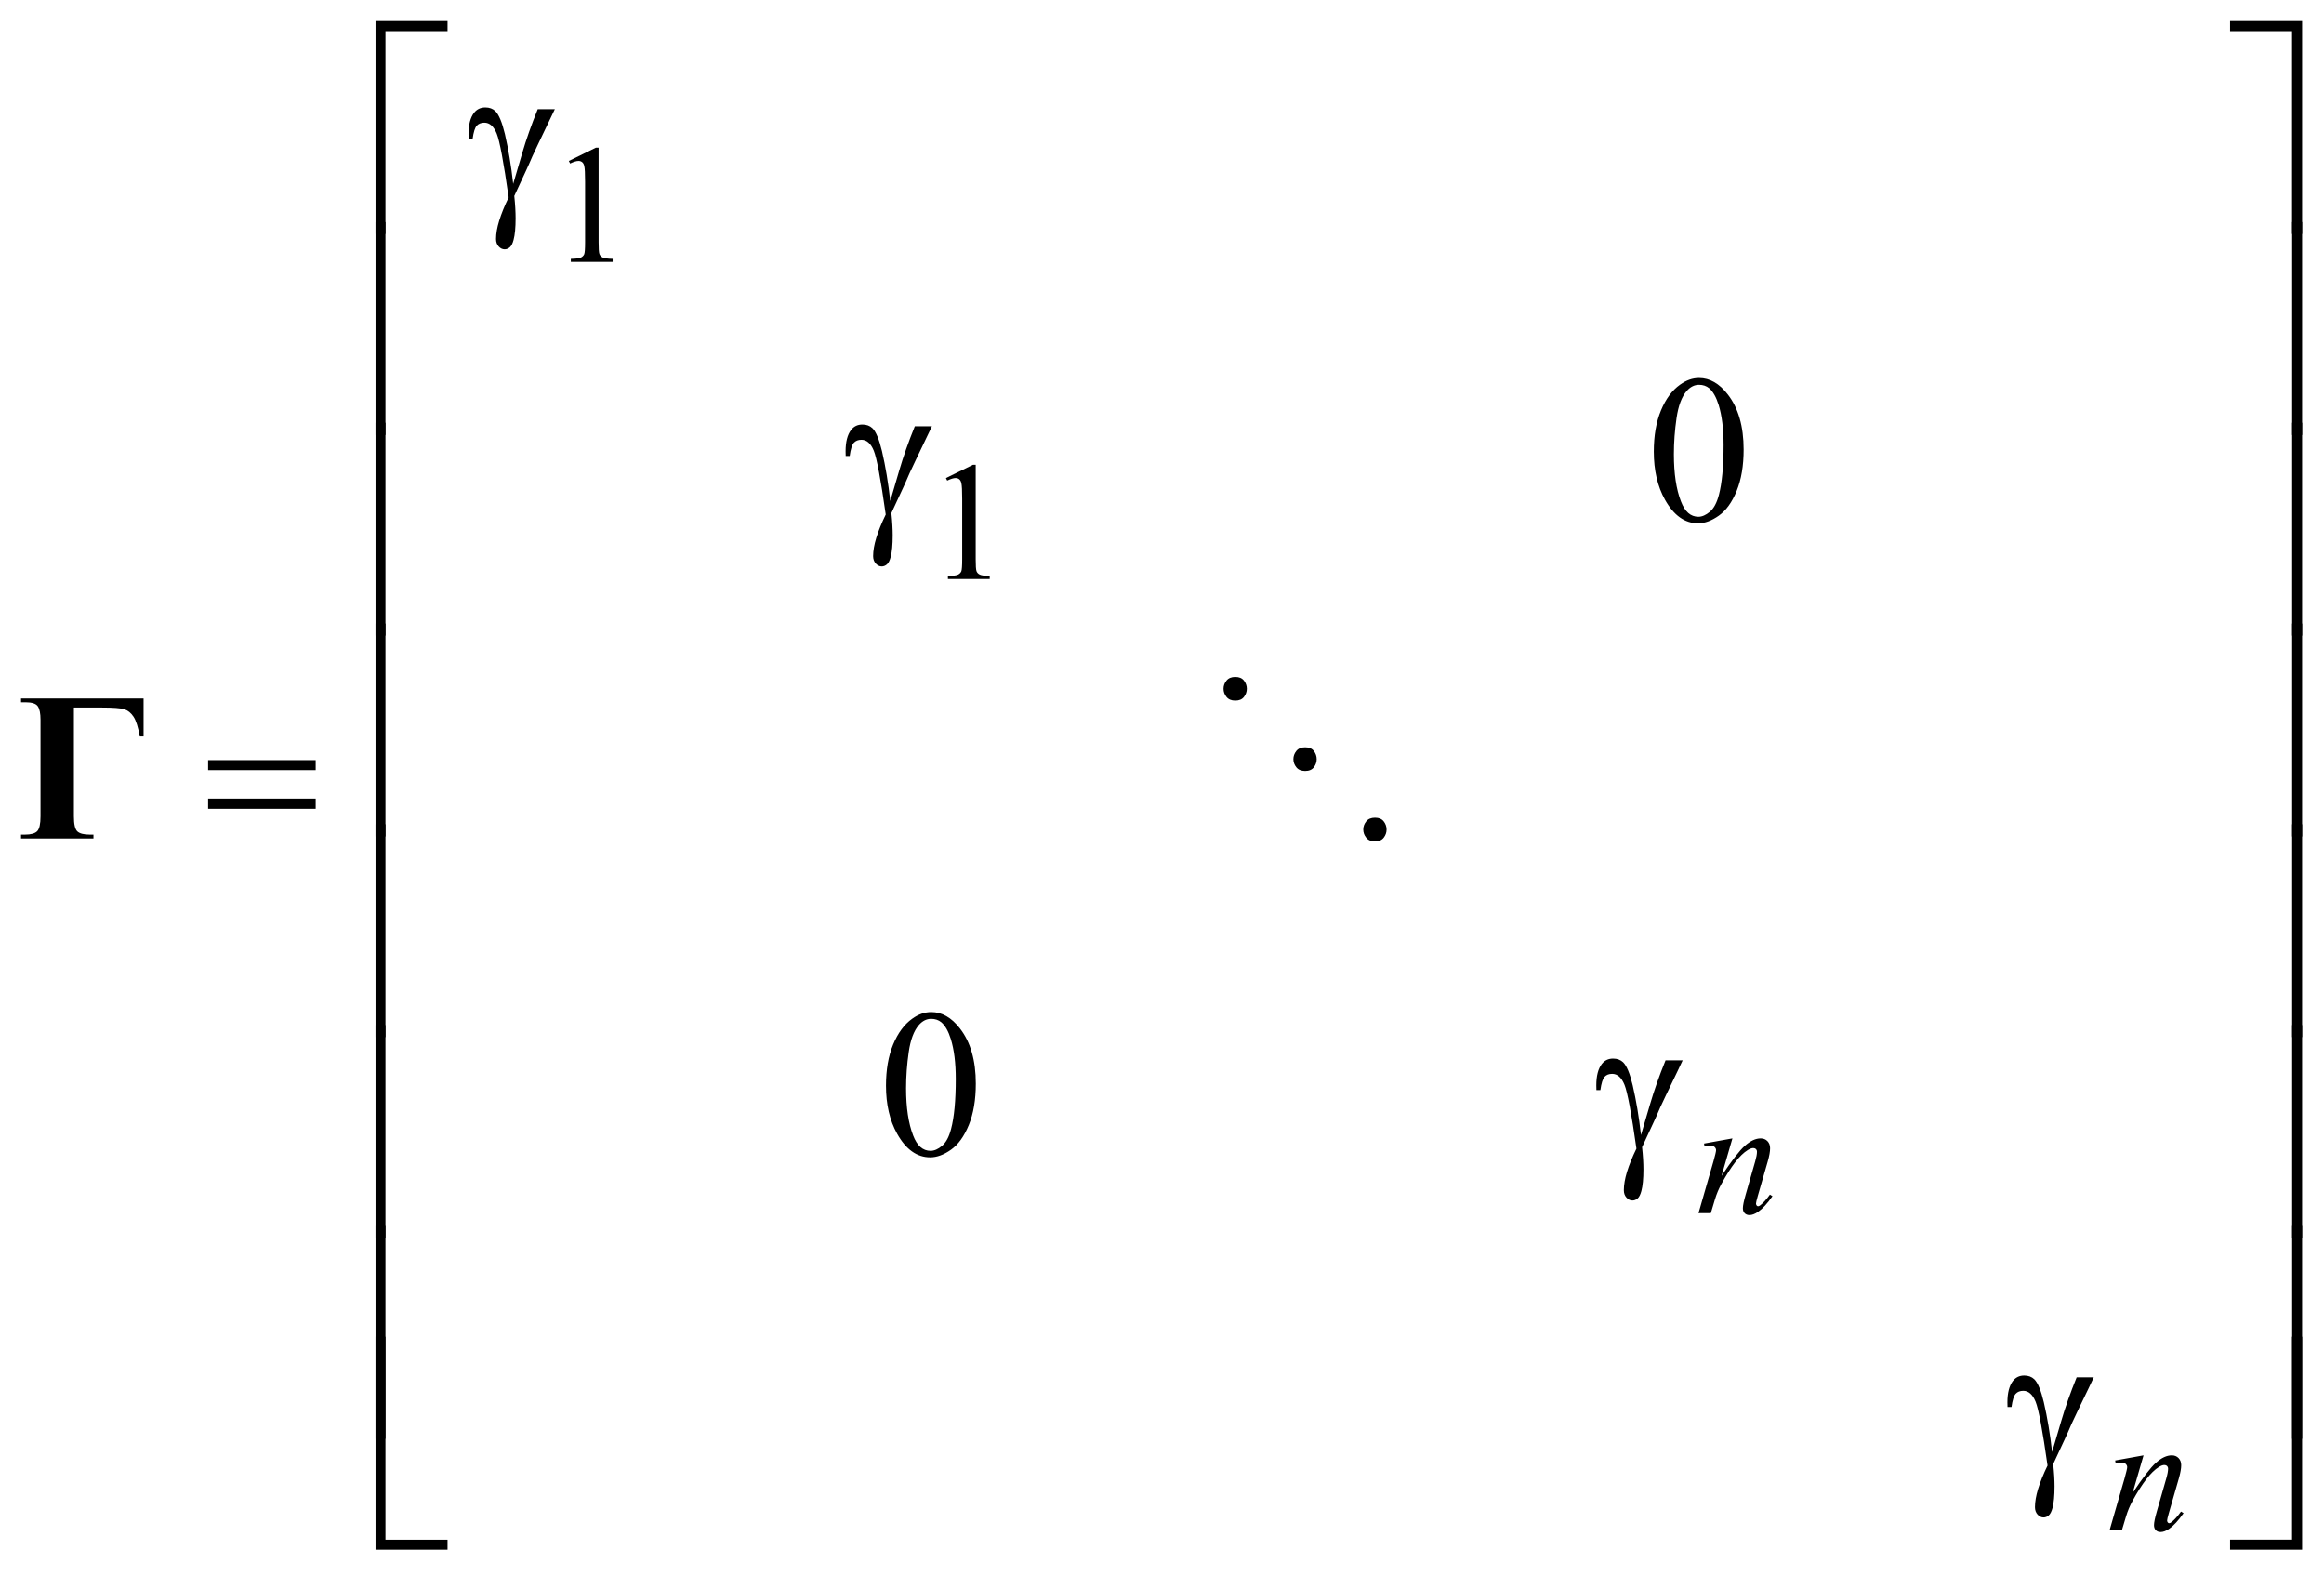 <?xml version="1.0" encoding="UTF-8"?>
<!DOCTYPE svg PUBLIC '-//W3C//DTD SVG 1.0//EN'
          'http://www.w3.org/TR/2001/REC-SVG-20010904/DTD/svg10.dtd'>
<svg stroke-dasharray="none" shape-rendering="auto" xmlns="http://www.w3.org/2000/svg" font-family="'Dialog'" text-rendering="auto" width="174" fill-opacity="1" color-interpolation="auto" color-rendering="auto" preserveAspectRatio="xMidYMid meet" font-size="12px" viewBox="0 0 174 118" fill="black" xmlns:xlink="http://www.w3.org/1999/xlink" stroke="black" image-rendering="auto" stroke-miterlimit="10" stroke-linecap="square" stroke-linejoin="miter" font-style="normal" stroke-width="1" height="118" stroke-dashoffset="0" font-weight="normal" stroke-opacity="1"
><!--Generated by the Batik Graphics2D SVG Generator--><defs id="genericDefs"
  /><g
  ><defs id="defs1"
    ><clipPath clipPathUnits="userSpaceOnUse" id="clipPath1"
      ><path d="M-1 -1 L109.366 -1 L109.366 73.604 L-1 73.604 L-1 -1 Z"
      /></clipPath
      ><clipPath clipPathUnits="userSpaceOnUse" id="clipPath2"
      ><path d="M-0 -0 L-0 72.604 L108.366 72.604 L108.366 -0 Z"
      /></clipPath
    ></defs
    ><g transform="scale(1.576,1.576) translate(1,1)"
    ><path d="M26.024 6.644 L27.309 6.013 L27.438 6.013 L27.438 10.503 C27.438 10.801 27.45 10.986 27.475 11.06 C27.5 11.133 27.551 11.189 27.629 11.228 C27.707 11.268 27.865 11.29 28.104 11.295 L28.104 11.44 L26.118 11.44 L26.118 11.295 C26.368 11.29 26.528 11.268 26.601 11.23 C26.674 11.192 26.724 11.141 26.753 11.077 C26.781 11.013 26.796 10.822 26.796 10.503 L26.796 7.632 C26.796 7.245 26.783 6.997 26.757 6.887 C26.739 6.803 26.706 6.742 26.658 6.702 C26.61 6.663 26.552 6.643 26.485 6.643 C26.389 6.643 26.255 6.684 26.084 6.765 L26.024 6.644 Z" stroke="none" clip-path="url(#clipPath2)"
    /></g
    ><g transform="matrix(1.576,0,0,1.576,1.576,1.576)"
    ><path d="M43.938 21.706 L45.223 21.075 L45.352 21.075 L45.352 25.565 C45.352 25.863 45.364 26.048 45.389 26.122 C45.414 26.195 45.465 26.251 45.543 26.29 C45.621 26.33 45.779 26.352 46.018 26.357 L46.018 26.502 L44.032 26.502 L44.032 26.357 C44.282 26.352 44.442 26.33 44.515 26.292 C44.588 26.254 44.638 26.203 44.667 26.139 C44.695 26.075 44.71 25.884 44.71 25.565 L44.71 22.694 C44.71 22.307 44.697 22.059 44.671 21.949 C44.653 21.865 44.62 21.804 44.572 21.764 C44.524 21.725 44.466 21.705 44.399 21.705 C44.303 21.705 44.169 21.746 43.998 21.827 L43.938 21.706 Z" stroke="none" clip-path="url(#clipPath2)"
    /></g
    ><g transform="matrix(1.576,0,0,1.576,1.576,1.576)"
    ><path d="M77.567 20.452 C77.567 19.694 77.68 19.041 77.908 18.494 C78.135 17.947 78.436 17.539 78.813 17.271 C79.105 17.059 79.407 16.953 79.718 16.953 C80.224 16.953 80.678 17.213 81.08 17.732 C81.583 18.376 81.835 19.249 81.835 20.35 C81.835 21.121 81.725 21.776 81.504 22.316 C81.283 22.855 81.002 23.247 80.659 23.49 C80.317 23.734 79.986 23.855 79.669 23.855 C79.039 23.855 78.516 23.481 78.097 22.732 C77.744 22.101 77.567 21.341 77.567 20.452 ZM78.521 20.575 C78.521 21.49 78.632 22.237 78.857 22.815 C79.042 23.302 79.317 23.545 79.684 23.545 C79.859 23.545 80.04 23.466 80.229 23.308 C80.417 23.149 80.56 22.884 80.658 22.511 C80.806 21.949 80.882 21.157 80.882 20.134 C80.882 19.376 80.804 18.744 80.649 18.237 C80.532 17.862 80.381 17.595 80.196 17.438 C80.063 17.33 79.902 17.276 79.715 17.276 C79.494 17.276 79.298 17.376 79.126 17.575 C78.892 17.846 78.733 18.273 78.648 18.854 C78.563 19.436 78.521 20.009 78.521 20.575 Z" stroke="none" clip-path="url(#clipPath2)"
    /></g
    ><g transform="matrix(1.576,0,0,1.576,1.576,1.576)"
    ><path d="M41.09 50.569 C41.09 49.811 41.203 49.158 41.43 48.611 C41.657 48.063 41.959 47.656 42.335 47.387 C42.627 47.175 42.929 47.069 43.24 47.069 C43.746 47.069 44.2 47.329 44.603 47.848 C45.106 48.492 45.357 49.365 45.357 50.466 C45.357 51.237 45.247 51.892 45.026 52.431 C44.805 52.97 44.524 53.362 44.181 53.606 C43.839 53.849 43.509 53.97 43.191 53.97 C42.561 53.97 42.037 53.596 41.619 52.848 C41.267 52.218 41.09 51.458 41.09 50.569 ZM42.044 50.691 C42.044 51.606 42.156 52.353 42.38 52.931 C42.565 53.418 42.841 53.661 43.208 53.661 C43.383 53.661 43.565 53.582 43.753 53.424 C43.941 53.266 44.084 53 44.181 52.627 C44.33 52.065 44.405 51.273 44.405 50.25 C44.405 49.491 44.327 48.859 44.171 48.353 C44.054 47.977 43.903 47.711 43.718 47.554 C43.585 47.446 43.425 47.392 43.236 47.392 C43.015 47.392 42.819 47.492 42.647 47.691 C42.414 47.962 42.254 48.389 42.17 48.971 C42.086 49.553 42.044 50.127 42.044 50.691 Z" stroke="none" clip-path="url(#clipPath2)"
    /></g
    ><g transform="matrix(1.576,0,0,1.576,1.576,1.576)"
    ><path d="M81.302 53.07 L80.784 54.854 C81.269 54.125 81.641 53.645 81.899 53.415 C82.158 53.186 82.406 53.07 82.645 53.07 C82.775 53.07 82.881 53.113 82.966 53.199 C83.05 53.286 83.092 53.398 83.092 53.537 C83.092 53.693 83.055 53.903 82.98 54.164 L82.504 55.815 C82.449 56.005 82.422 56.122 82.422 56.164 C82.422 56.201 82.433 56.231 82.453 56.257 C82.474 56.281 82.496 56.294 82.519 56.294 C82.55 56.294 82.588 56.276 82.632 56.242 C82.77 56.133 82.92 55.966 83.083 55.74 L83.204 55.815 C82.963 56.163 82.734 56.411 82.518 56.56 C82.368 56.662 82.233 56.712 82.114 56.712 C82.017 56.712 81.941 56.683 81.884 56.624 C81.827 56.565 81.799 56.486 81.799 56.387 C81.799 56.262 81.843 56.046 81.931 55.74 L82.383 54.164 C82.44 53.968 82.468 53.815 82.468 53.705 C82.468 53.653 82.451 53.61 82.418 53.578 C82.384 53.545 82.342 53.529 82.293 53.529 C82.22 53.529 82.133 53.56 82.032 53.623 C81.84 53.741 81.639 53.935 81.432 54.205 C81.224 54.476 81.004 54.822 80.774 55.243 C80.652 55.465 80.55 55.708 80.47 55.972 L80.276 56.619 L79.691 56.619 L80.4 54.164 C80.483 53.869 80.525 53.691 80.525 53.631 C80.525 53.573 80.502 53.524 80.457 53.48 C80.411 53.437 80.355 53.416 80.288 53.416 C80.257 53.416 80.202 53.422 80.124 53.432 L79.977 53.455 L79.954 53.314 L81.302 53.07 Z" stroke="none" clip-path="url(#clipPath2)"
    /></g
    ><g transform="matrix(1.576,0,0,1.576,1.576,1.576)"
    ><path d="M100.833 68.125 L100.315 69.909 C100.8 69.18 101.172 68.7 101.43 68.47 C101.689 68.241 101.937 68.125 102.176 68.125 C102.306 68.125 102.412 68.168 102.497 68.254 C102.581 68.341 102.623 68.453 102.623 68.592 C102.623 68.748 102.586 68.958 102.511 69.219 L102.035 70.87 C101.98 71.06 101.953 71.177 101.953 71.219 C101.953 71.256 101.964 71.286 101.984 71.312 C102.005 71.336 102.027 71.349 102.05 71.349 C102.081 71.349 102.119 71.331 102.163 71.297 C102.301 71.188 102.451 71.021 102.614 70.795 L102.735 70.87 C102.494 71.218 102.265 71.466 102.049 71.615 C101.899 71.717 101.764 71.767 101.645 71.767 C101.548 71.767 101.472 71.738 101.415 71.679 C101.358 71.62 101.33 71.541 101.33 71.442 C101.33 71.317 101.374 71.101 101.462 70.795 L101.914 69.219 C101.971 69.023 101.999 68.87 101.999 68.76 C101.999 68.708 101.982 68.665 101.949 68.633 C101.915 68.6 101.873 68.584 101.824 68.584 C101.751 68.584 101.664 68.615 101.563 68.678 C101.371 68.796 101.17 68.99 100.963 69.26 C100.755 69.531 100.535 69.877 100.305 70.298 C100.183 70.52 100.081 70.763 100.001 71.027 L99.807 71.674 L99.222 71.674 L99.931 69.219 C100.014 68.924 100.056 68.746 100.056 68.686 C100.056 68.628 100.033 68.579 99.988 68.535 C99.942 68.492 99.886 68.471 99.819 68.471 C99.788 68.471 99.733 68.477 99.655 68.487 L99.508 68.51 L99.485 68.369 L100.833 68.125 Z" stroke="none" clip-path="url(#clipPath2)"
    /></g
    ><g transform="matrix(1.576,0,0,1.576,1.576,1.576)"
    ><path d="M24.546 4.184 L25.359 4.184 C25.307 4.302 25.039 4.861 24.556 5.861 C24.355 6.279 24.211 6.596 24.123 6.812 C24.084 6.9 24.04 6.997 23.992 7.101 L23.432 8.307 C23.454 8.516 23.471 8.709 23.48 8.886 C23.49 9.062 23.495 9.222 23.495 9.366 C23.495 9.81 23.463 10.153 23.398 10.395 C23.353 10.565 23.293 10.682 23.218 10.746 C23.143 10.809 23.062 10.841 22.975 10.841 C22.868 10.841 22.773 10.795 22.69 10.704 C22.607 10.613 22.565 10.495 22.565 10.351 C22.565 10.1 22.615 9.809 22.716 9.481 C22.817 9.153 22.966 8.784 23.164 8.376 C22.927 6.703 22.738 5.693 22.597 5.346 C22.456 5 22.261 4.826 22.011 4.826 C21.859 4.826 21.739 4.873 21.651 4.966 C21.564 5.059 21.497 5.269 21.452 5.596 L21.262 5.596 C21.259 5.498 21.257 5.425 21.257 5.376 C21.257 4.925 21.344 4.585 21.52 4.356 C21.653 4.186 21.832 4.101 22.056 4.101 C22.25 4.101 22.41 4.16 22.533 4.277 C22.701 4.444 22.852 4.806 22.986 5.365 C23.154 6.09 23.286 6.88 23.38 7.732 L23.808 6.276 C23.998 5.623 24.245 4.926 24.546 4.184 Z" stroke="none" clip-path="url(#clipPath2)"
    /></g
    ><g transform="matrix(1.576,0,0,1.576,1.576,1.576)"
    ><path d="M17.312 10.112 L16.84 10.112 L16.84 0 L20.261 0 L20.261 0.48 L17.312 0.48 L17.312 10.112 Z" stroke="none" clip-path="url(#clipPath2)"
    /></g
    ><g transform="matrix(1.576,0,0,1.576,1.576,1.576)"
    ><path d="M104.944 0 L108.366 0 L108.366 10.112 L107.889 10.112 L107.889 0.48 L104.944 0.48 L104.944 0 Z" stroke="none" clip-path="url(#clipPath2)"
    /></g
    ><g transform="matrix(1.576,0,0,1.576,1.576,1.576)"
    ><path d="M17.312 19.659 L16.84 19.659 L16.84 9.547 L17.312 9.547 L17.312 19.659 Z" stroke="none" clip-path="url(#clipPath2)"
    /></g
    ><g transform="matrix(1.576,0,0,1.576,1.576,1.576)"
    ><path d="M107.894 9.547 L108.366 9.547 L108.366 19.659 L107.894 19.659 L107.894 9.547 Z" stroke="none" clip-path="url(#clipPath2)"
    /></g
    ><g transform="matrix(1.576,0,0,1.576,1.576,1.576)"
    ><path d="M42.46 19.246 L43.273 19.246 C43.221 19.364 42.953 19.923 42.47 20.923 C42.269 21.341 42.125 21.658 42.037 21.874 C41.998 21.962 41.954 22.059 41.906 22.163 L41.346 23.369 C41.368 23.578 41.385 23.771 41.394 23.948 C41.404 24.124 41.409 24.284 41.409 24.428 C41.409 24.872 41.377 25.215 41.312 25.457 C41.267 25.627 41.207 25.744 41.132 25.808 C41.057 25.871 40.976 25.903 40.889 25.903 C40.782 25.903 40.687 25.857 40.604 25.766 C40.521 25.675 40.479 25.557 40.479 25.413 C40.479 25.162 40.529 24.871 40.63 24.543 C40.731 24.215 40.88 23.846 41.078 23.438 C40.841 21.765 40.652 20.755 40.511 20.408 C40.37 20.062 40.175 19.888 39.925 19.888 C39.773 19.888 39.653 19.935 39.565 20.028 C39.478 20.121 39.411 20.331 39.366 20.658 L39.176 20.658 C39.173 20.56 39.171 20.487 39.171 20.438 C39.171 19.987 39.258 19.647 39.434 19.418 C39.567 19.248 39.746 19.163 39.97 19.163 C40.164 19.163 40.324 19.222 40.447 19.339 C40.615 19.506 40.766 19.868 40.9 20.427 C41.068 21.152 41.2 21.942 41.294 22.794 L41.722 21.338 C41.912 20.686 42.159 19.988 42.46 19.246 Z" stroke="none" clip-path="url(#clipPath2)"
    /></g
    ><g transform="matrix(1.576,0,0,1.576,1.576,1.576)"
    ><path d="M17.312 29.19 L16.84 29.19 L16.84 19.078 L17.312 19.078 L17.312 29.19 Z" stroke="none" clip-path="url(#clipPath2)"
    /></g
    ><g transform="matrix(1.576,0,0,1.576,1.576,1.576)"
    ><path d="M107.894 19.078 L108.366 19.078 L108.366 29.19 L107.894 29.19 L107.894 19.078 Z" stroke="none" clip-path="url(#clipPath2)"
    /></g
    ><g transform="matrix(1.576,0,0,1.576,1.576,1.576)"
    ><path d="M17.312 38.729 L16.84 38.729 L16.84 28.617 L17.312 28.617 L17.312 38.729 Z" stroke="none" clip-path="url(#clipPath2)"
    /></g
    ><g transform="matrix(1.576,0,0,1.576,1.576,1.576)"
    ><path d="M107.894 28.617 L108.366 28.617 L108.366 38.729 L107.894 38.729 L107.894 28.617 Z" stroke="none" clip-path="url(#clipPath2)"
    /></g
    ><g transform="matrix(1.576,0,0,1.576,1.576,1.576)"
    ><path d="M8.887 35.102 L13.997 35.102 L13.997 35.578 L8.887 35.578 L8.887 35.102 ZM8.887 36.93 L13.997 36.93 L13.997 37.415 L8.887 37.415 L8.887 36.93 Z" stroke="none" clip-path="url(#clipPath2)"
    /></g
    ><g transform="matrix(1.576,0,0,1.576,1.576,1.576)"
    ><path d="M17.312 48.261 L16.84 48.261 L16.84 38.148 L17.312 38.148 L17.312 48.261 Z" stroke="none" clip-path="url(#clipPath2)"
    /></g
    ><g transform="matrix(1.576,0,0,1.576,1.576,1.576)"
    ><path d="M107.894 38.148 L108.366 38.148 L108.366 48.26 L107.894 48.26 L107.894 38.148 Z" stroke="none" clip-path="url(#clipPath2)"
    /></g
    ><g transform="matrix(1.576,0,0,1.576,1.576,1.576)"
    ><path d="M78.125 49.363 L78.938 49.363 C78.886 49.481 78.619 50.04 78.135 51.04 C77.934 51.458 77.789 51.775 77.702 51.991 C77.663 52.079 77.619 52.176 77.57 52.28 L77.01 53.486 C77.032 53.695 77.049 53.887 77.059 54.064 C77.069 54.241 77.074 54.4 77.074 54.544 C77.074 54.988 77.041 55.331 76.976 55.573 C76.93 55.743 76.871 55.859 76.796 55.924 C76.721 55.987 76.64 56.02 76.552 56.02 C76.446 56.02 76.351 55.974 76.268 55.882 C76.185 55.79 76.144 55.673 76.144 55.529 C76.144 55.277 76.194 54.987 76.294 54.659 C76.395 54.33 76.544 53.962 76.742 53.554 C76.505 51.881 76.316 50.87 76.175 50.525 C76.034 50.178 75.838 50.005 75.589 50.005 C75.436 50.005 75.316 50.051 75.229 50.145 C75.141 50.238 75.075 50.448 75.029 50.775 L74.84 50.775 C74.837 50.676 74.835 50.603 74.835 50.554 C74.835 50.103 74.923 49.763 75.098 49.534 C75.231 49.364 75.41 49.279 75.633 49.279 C75.828 49.279 75.987 49.338 76.111 49.455 C76.28 49.622 76.43 49.985 76.563 50.544 C76.732 51.27 76.864 52.059 76.958 52.911 L77.387 51.455 C77.577 50.803 77.823 50.105 78.125 49.363 Z" stroke="none" clip-path="url(#clipPath2)"
    /></g
    ><g transform="matrix(1.576,0,0,1.576,1.576,1.576)"
    ><path d="M17.312 57.8 L16.84 57.8 L16.84 47.688 L17.312 47.688 L17.312 57.8 Z" stroke="none" clip-path="url(#clipPath2)"
    /></g
    ><g transform="matrix(1.576,0,0,1.576,1.576,1.576)"
    ><path d="M107.894 47.688 L108.366 47.688 L108.366 57.8 L107.894 57.8 L107.894 47.688 Z" stroke="none" clip-path="url(#clipPath2)"
    /></g
    ><g transform="matrix(1.576,0,0,1.576,1.576,1.576)"
    ><path d="M17.312 67.339 L16.84 67.339 L16.84 57.227 L17.312 57.227 L17.312 67.339 Z" stroke="none" clip-path="url(#clipPath2)"
    /></g
    ><g transform="matrix(1.576,0,0,1.576,1.576,1.576)"
    ><path d="M107.894 57.227 L108.366 57.227 L108.366 67.339 L107.894 67.339 L107.894 57.227 Z" stroke="none" clip-path="url(#clipPath2)"
    /></g
    ><g transform="matrix(1.576,0,0,1.576,1.576,1.576)"
    ><path d="M97.656 64.418 L98.469 64.418 C98.417 64.536 98.15 65.095 97.666 66.095 C97.465 66.513 97.32 66.83 97.233 67.046 C97.194 67.134 97.15 67.231 97.101 67.335 L96.541 68.541 C96.563 68.75 96.58 68.942 96.59 69.119 C96.6 69.296 96.605 69.455 96.605 69.599 C96.605 70.043 96.572 70.386 96.507 70.628 C96.461 70.798 96.402 70.914 96.327 70.979 C96.252 71.042 96.171 71.075 96.083 71.075 C95.977 71.075 95.882 71.029 95.799 70.937 C95.716 70.845 95.675 70.728 95.675 70.584 C95.675 70.332 95.725 70.042 95.825 69.714 C95.926 69.385 96.075 69.017 96.273 68.609 C96.036 66.936 95.847 65.925 95.706 65.58 C95.565 65.233 95.369 65.06 95.12 65.06 C94.967 65.06 94.847 65.106 94.76 65.2 C94.672 65.293 94.606 65.503 94.56 65.83 L94.371 65.83 C94.368 65.731 94.366 65.658 94.366 65.609 C94.366 65.158 94.454 64.818 94.629 64.589 C94.762 64.419 94.941 64.334 95.164 64.334 C95.359 64.334 95.518 64.393 95.642 64.51 C95.811 64.677 95.961 65.04 96.094 65.599 C96.263 66.325 96.395 67.114 96.489 67.966 L96.918 66.51 C97.108 65.857 97.354 65.16 97.656 64.418 Z" stroke="none" clip-path="url(#clipPath2)"
    /></g
    ><g transform="matrix(1.576,0,0,1.576,1.576,1.576)"
    ><path d="M20.261 72.604 L16.84 72.604 L16.84 62.492 L17.312 62.492 L17.312 72.129 L20.261 72.129 L20.261 72.604 Z" stroke="none" clip-path="url(#clipPath2)"
    /></g
    ><g transform="matrix(1.576,0,0,1.576,1.576,1.576)"
    ><path d="M107.889 62.492 L108.366 62.492 L108.366 72.604 L104.944 72.604 L104.944 72.128 L107.889 72.128 L107.889 62.492 Z" stroke="none" clip-path="url(#clipPath2)"
    /></g
    ><g transform="matrix(1.576,0,0,1.576,1.576,1.576)"
    ><path d="M0 32.175 L5.821 32.175 L5.821 33.979 L5.641 33.979 C5.563 33.535 5.464 33.221 5.342 33.038 C5.22 32.855 5.072 32.737 4.897 32.685 C4.722 32.633 4.375 32.606 3.855 32.606 L2.511 32.606 L2.511 37.773 C2.511 38.145 2.565 38.383 2.674 38.486 C2.783 38.59 2.982 38.64 3.27 38.64 L3.44 38.64 L3.44 38.822 L0 38.822 L0 38.64 L0.185 38.64 C0.471 38.64 0.665 38.585 0.769 38.476 C0.873 38.367 0.925 38.132 0.925 37.773 L0.925 33.185 C0.925 32.884 0.882 32.671 0.796 32.545 C0.71 32.419 0.515 32.356 0.21 32.356 L0 32.356 L0 32.175 Z" stroke="none" clip-path="url(#clipPath2)"
    /></g
    ><g transform="matrix(1.576,0,0,1.576,1.576,1.576)"
    ><path d="M57.265 32.1 C57.171 31.983 57.125 31.854 57.125 31.713 C57.125 31.572 57.171 31.444 57.265 31.327 C57.358 31.21 57.497 31.151 57.683 31.151 C57.87 31.151 58.007 31.21 58.097 31.327 C58.187 31.444 58.232 31.573 58.232 31.713 C58.232 31.853 58.187 31.983 58.097 32.1 C58.007 32.217 57.869 32.276 57.683 32.276 C57.498 32.276 57.358 32.217 57.265 32.1 ZM60.584 35.443 C60.49 35.326 60.444 35.197 60.444 35.057 C60.444 34.917 60.49 34.787 60.584 34.67 C60.677 34.553 60.816 34.494 61.002 34.494 C61.189 34.494 61.326 34.553 61.416 34.67 C61.506 34.787 61.551 34.916 61.551 35.057 C61.551 35.198 61.506 35.327 61.416 35.443 C61.326 35.56 61.188 35.619 61.002 35.619 C60.817 35.619 60.677 35.56 60.584 35.443 ZM63.904 38.786 C63.81 38.669 63.764 38.54 63.764 38.399 C63.764 38.258 63.81 38.129 63.904 38.012 C63.997 37.895 64.136 37.836 64.322 37.836 C64.509 37.836 64.646 37.895 64.736 38.012 C64.826 38.129 64.871 38.258 64.871 38.399 C64.871 38.54 64.826 38.669 64.736 38.786 C64.646 38.903 64.508 38.962 64.322 38.962 C64.136 38.962 63.997 38.903 63.904 38.786 Z" stroke="none" clip-path="url(#clipPath2)"
    /></g
  ></g
></svg
>
